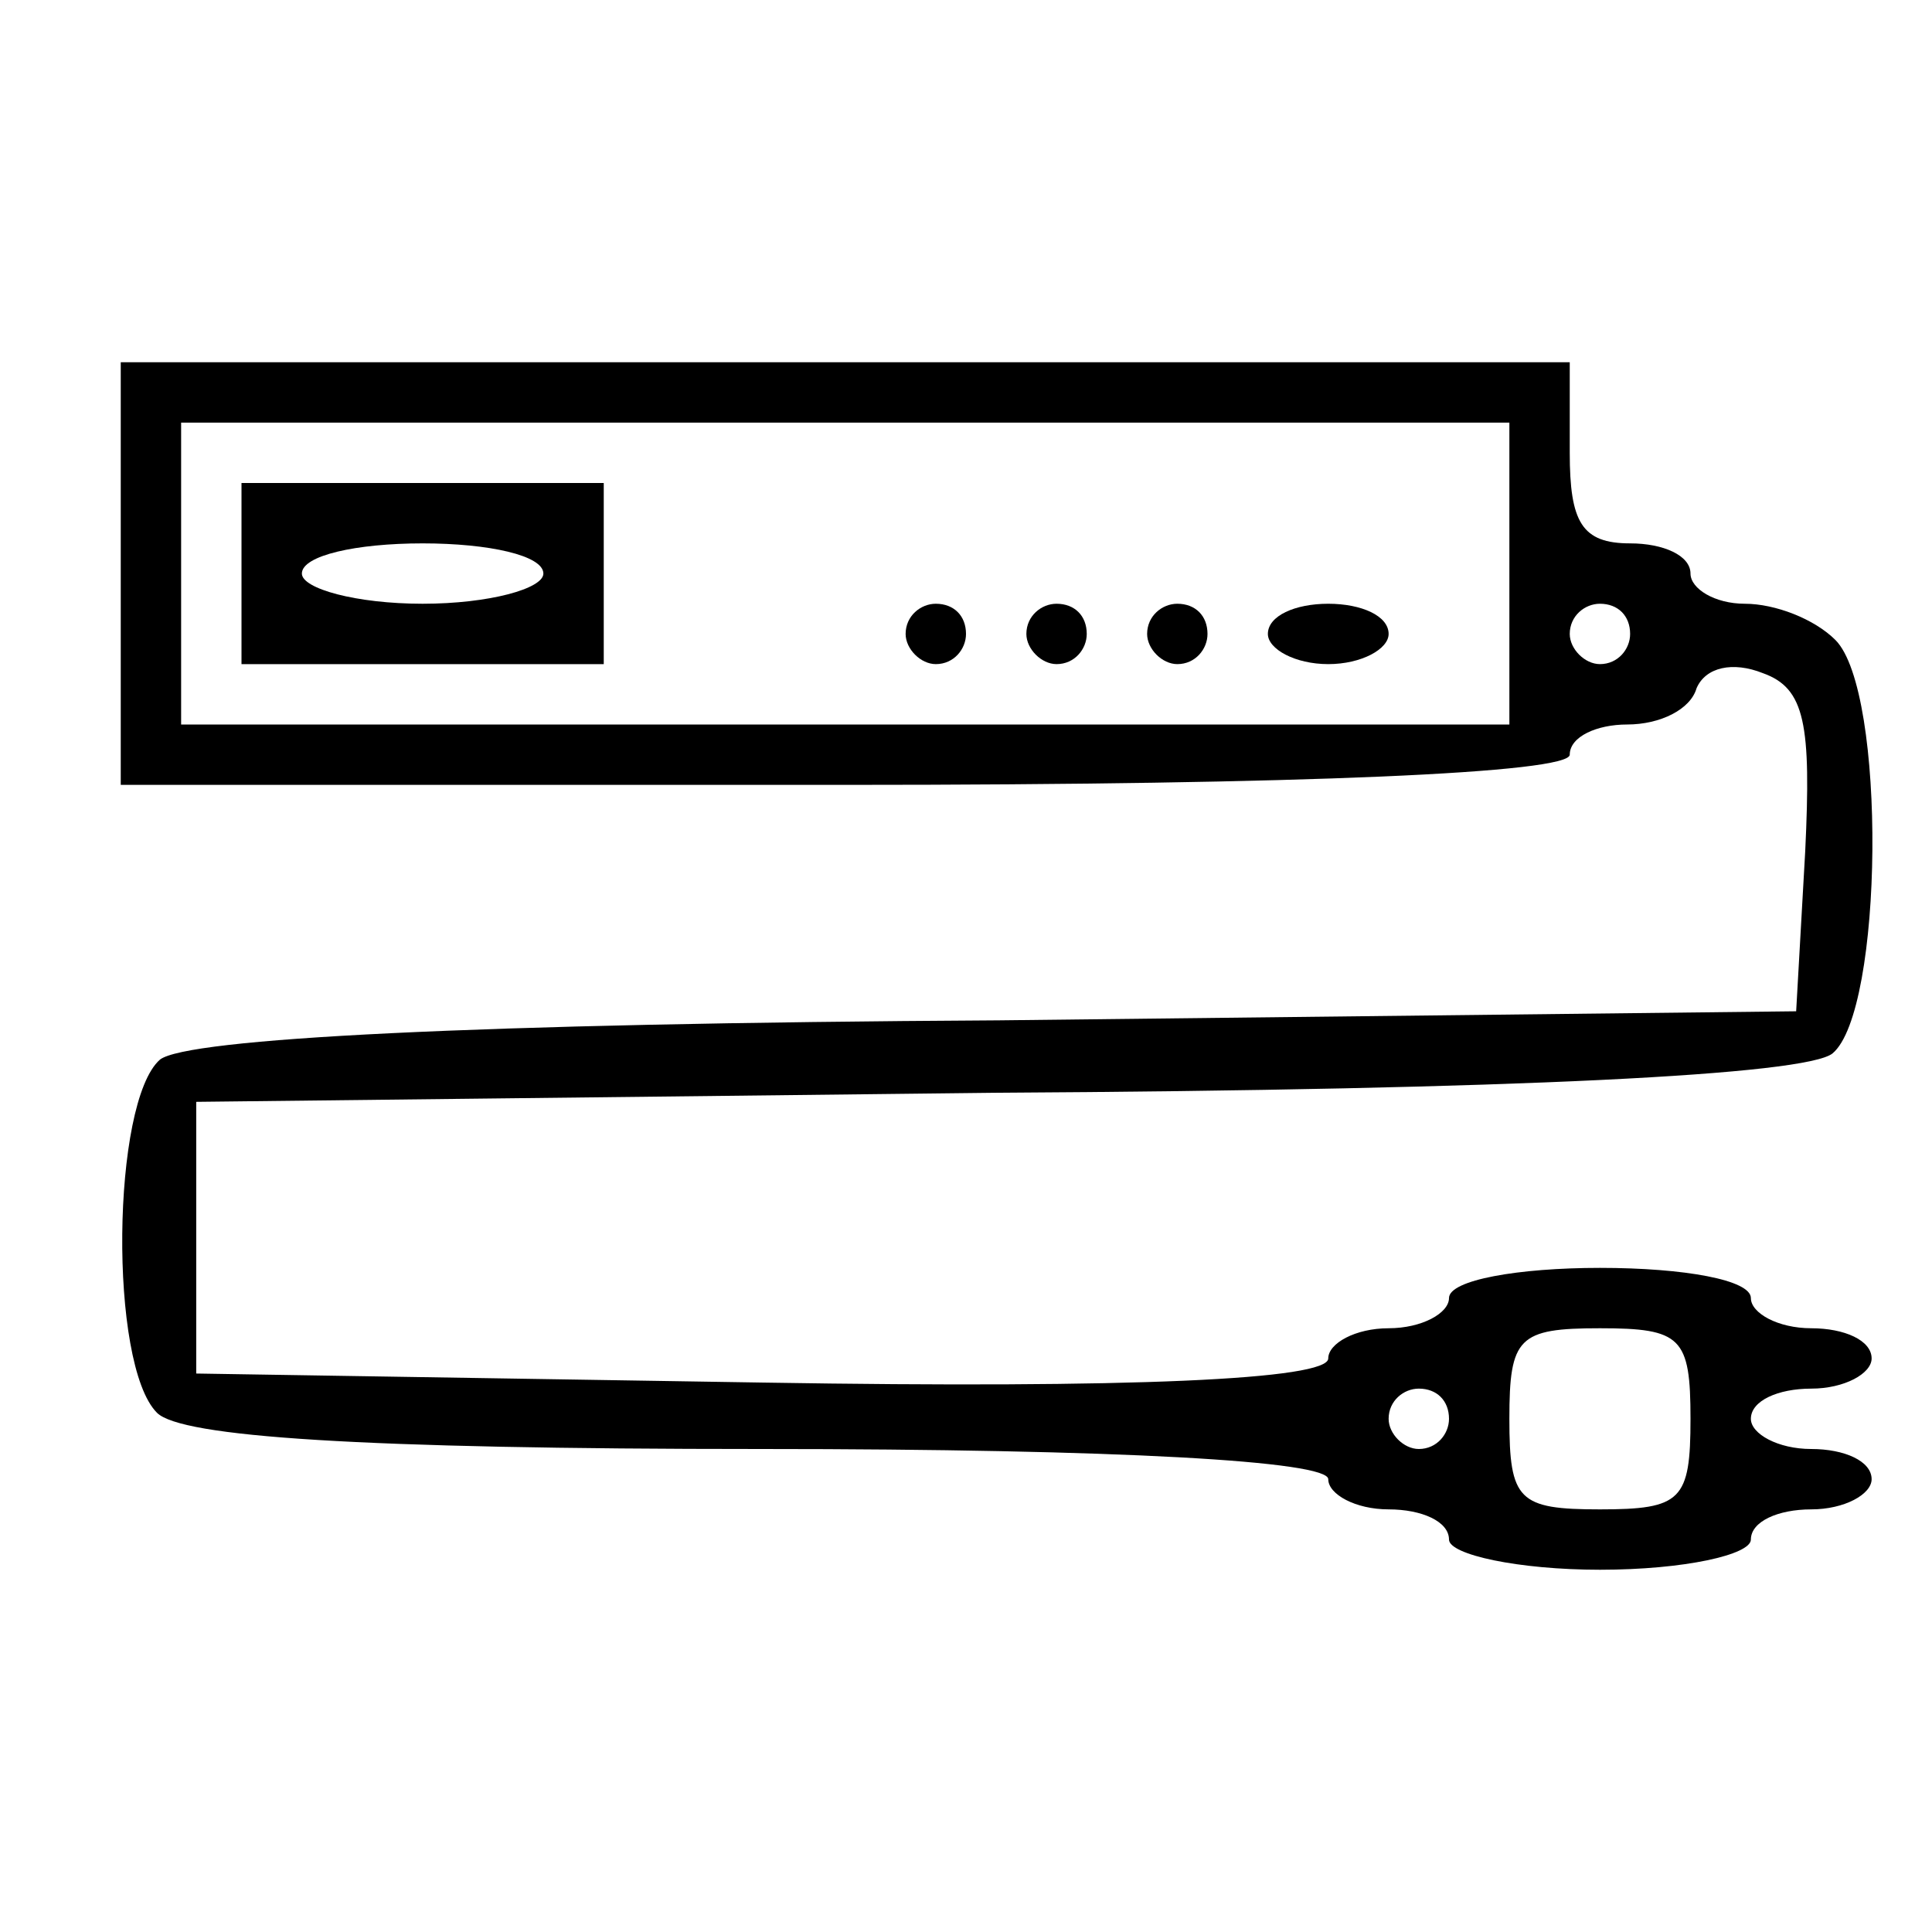 <?xml version="1.0" standalone="no"?>
<!DOCTYPE svg PUBLIC "-//W3C//DTD SVG 20010904//EN"
 "http://www.w3.org/TR/2001/REC-SVG-20010904/DTD/svg10.dtd">
<svg version="1.0" xmlns="http://www.w3.org/2000/svg"
 width="64pt" height="64pt" viewBox="0 0 64 64"
 preserveAspectRatio="xMidYMid meet">

<g transform="translate(0,64) scale(0.1,-0.1)"
fill="#000000" stroke="none">
<path d="M40 450 l0 -70 240 0 c153 0 240 4 240 10 0 6 9 10 19 10 11 0 21 5
23 12 3 7 12 9 22 5 14 -5 16 -17 14 -59 l-3 -53 -264 -3 c-175 -1 -269 -6
-278 -13 -16 -14 -17 -101 -1 -117 8 -8 67 -12 200 -12 119 0 188 -4 188 -10
0 -5 9 -10 20 -10 11 0 20 -4 20 -10 0 -5 23 -10 50 -10 28 0 50 5 50 10 0 6
9 10 20 10 11 0 20 5 20 10 0 6 -9 10 -20 10 -11 0 -20 5 -20 10 0 6 9 10 20
10 11 0 20 5 20 10 0 6 -9 10 -20 10 -11 0 -20 5 -20 10 0 6 -22 10 -50 10
-27 0 -50 -4 -50 -10 0 -5 -9 -10 -20 -10 -11 0 -20 -5 -20 -10 0 -7 -65 -10
-187 -8 l-188 3 0 45 0 45 264 3 c175 1 269 6 278 13 17 14 18 120 1 137 -7 7
-20 12 -30 12 -10 0 -18 5 -18 10 0 6 -9 10 -20 10 -16 0 -20 7 -20 30 l0 30
-240 0 -240 0 0 -70z m460 0 l0 -50 -220 0 -220 0 0 50 0 50 220 0 220 0 0
-50z m40 -20 c0 -5 -4 -10 -10 -10 -5 0 -10 5 -10 10 0 6 5 10 10 10 6 0 10
-4 10 -10z m20 -260 c0 -27 -3 -30 -30 -30 -27 0 -30 3 -30 30 0 27 3 30 30
30 27 0 30 -3 30 -30z m-80 0 c0 -5 -4 -10 -10 -10 -5 0 -10 5 -10 10 0 6 5
10 10 10 6 0 10 -4 10 -10z"/>
<path d="M80 450 l0 -30 60 0 60 0 0 30 0 30 -60 0 -60 0 0 -30z m100 0 c0 -5
-18 -10 -40 -10 -22 0 -40 5 -40 10 0 6 18 10 40 10 22 0 40 -4 40 -10z"/>
<path d="M300 430 c0 -5 5 -10 10 -10 6 0 10 5 10 10 0 6 -4 10 -10 10 -5 0
-10 -4 -10 -10z"/>
<path d="M340 430 c0 -5 5 -10 10 -10 6 0 10 5 10 10 0 6 -4 10 -10 10 -5 0
-10 -4 -10 -10z"/>
<path d="M380 430 c0 -5 5 -10 10 -10 6 0 10 5 10 10 0 6 -4 10 -10 10 -5 0
-10 -4 -10 -10z"/>
<path d="M420 430 c0 -5 9 -10 20 -10 11 0 20 5 20 10 0 6 -9 10 -20 10 -11 0
-20 -4 -20 -10z"/>
</g>
</svg>
